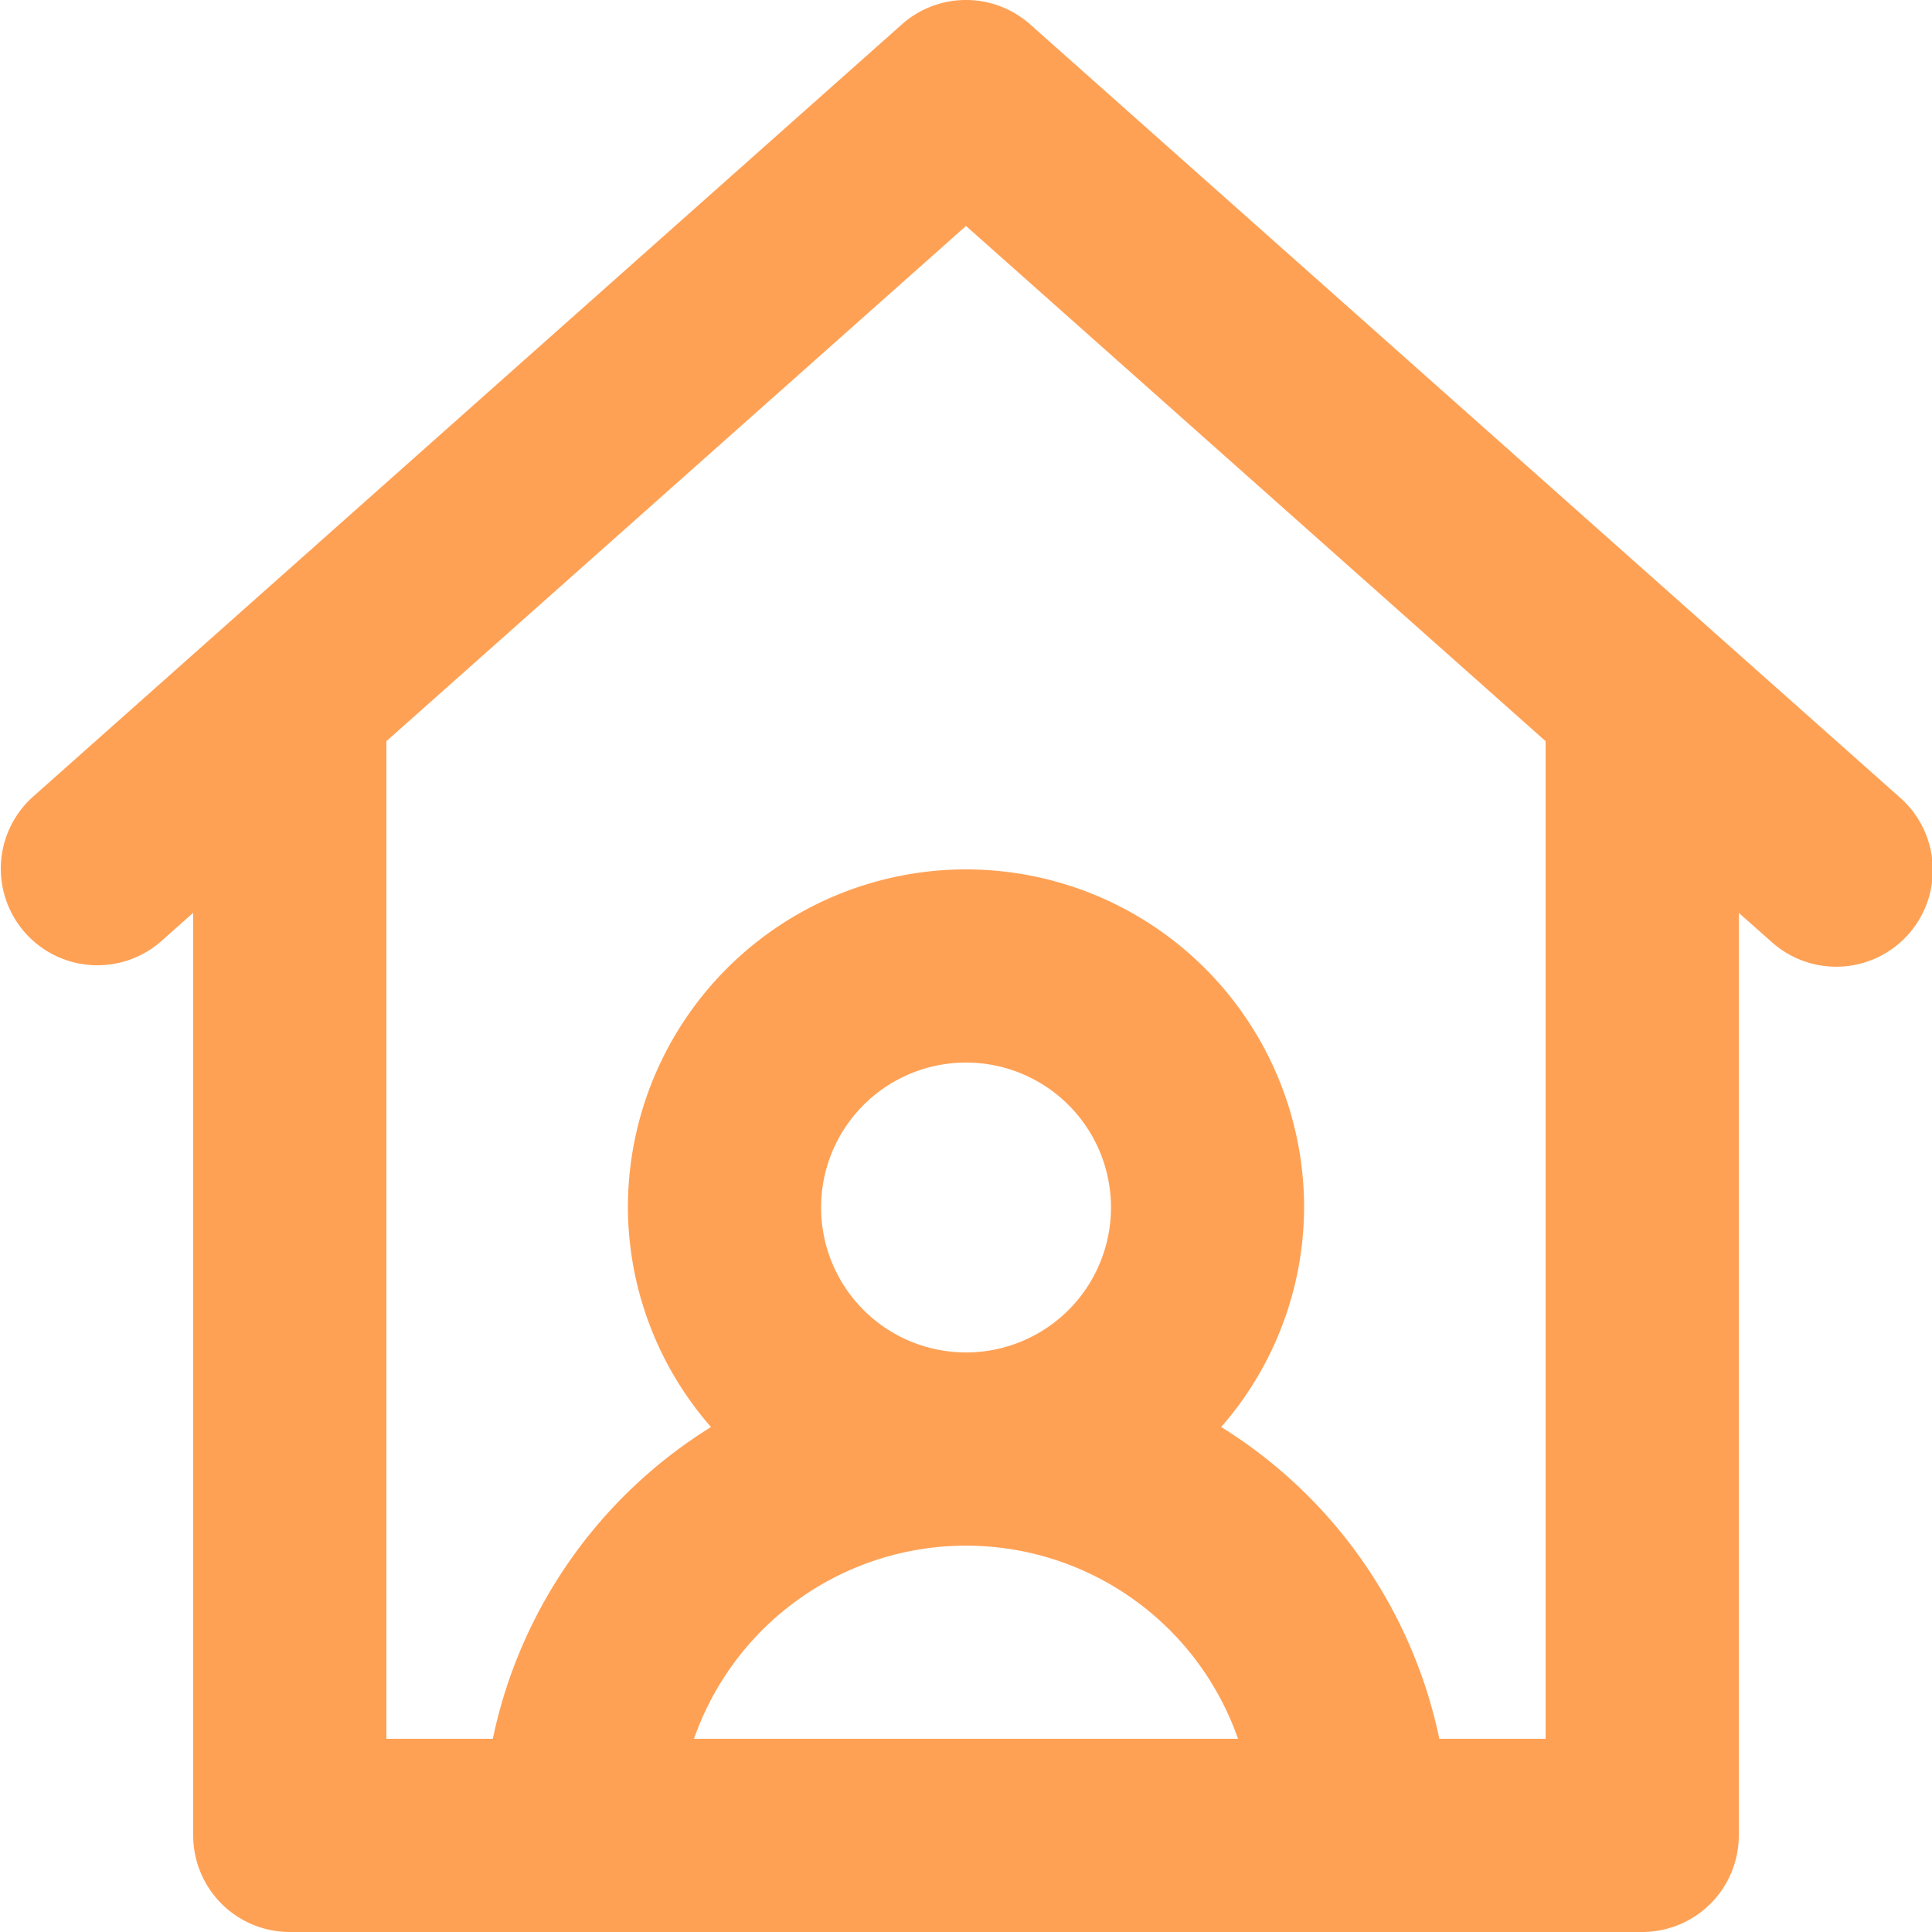 <svg width="24" height="24" fill="none" xmlns="http://www.w3.org/2000/svg"><path d="m23.597 9.903-10.8-9.6a1.199 1.199 0 0 0-1.594 0l-10.8 9.6a1.2 1.2 0 0 0 1.594 1.794l.403-.358V22.8A1.2 1.2 0 0 0 3.6 24h16.8a1.2 1.2 0 0 0 1.2-1.2V11.34l.403.357a1.2 1.2 0 1 0 1.594-1.794ZM8.621 21.6a3.579 3.579 0 0 1 6.758 0H8.62ZM10.2 15a1.8 1.8 0 1 1 3.601 0 1.8 1.8 0 0 1-3.601 0Zm9 6.6H17.88a6.003 6.003 0 0 0-2.71-3.873A4.162 4.162 0 0 0 16.2 15a4.2 4.2 0 0 0-8.4 0 4.162 4.162 0 0 0 1.032 2.727 6 6 0 0 0-2.71 3.873H4.8V9.207l7.2-6.4 7.2 6.4V21.6Z" fill="#FFA155"/></svg>